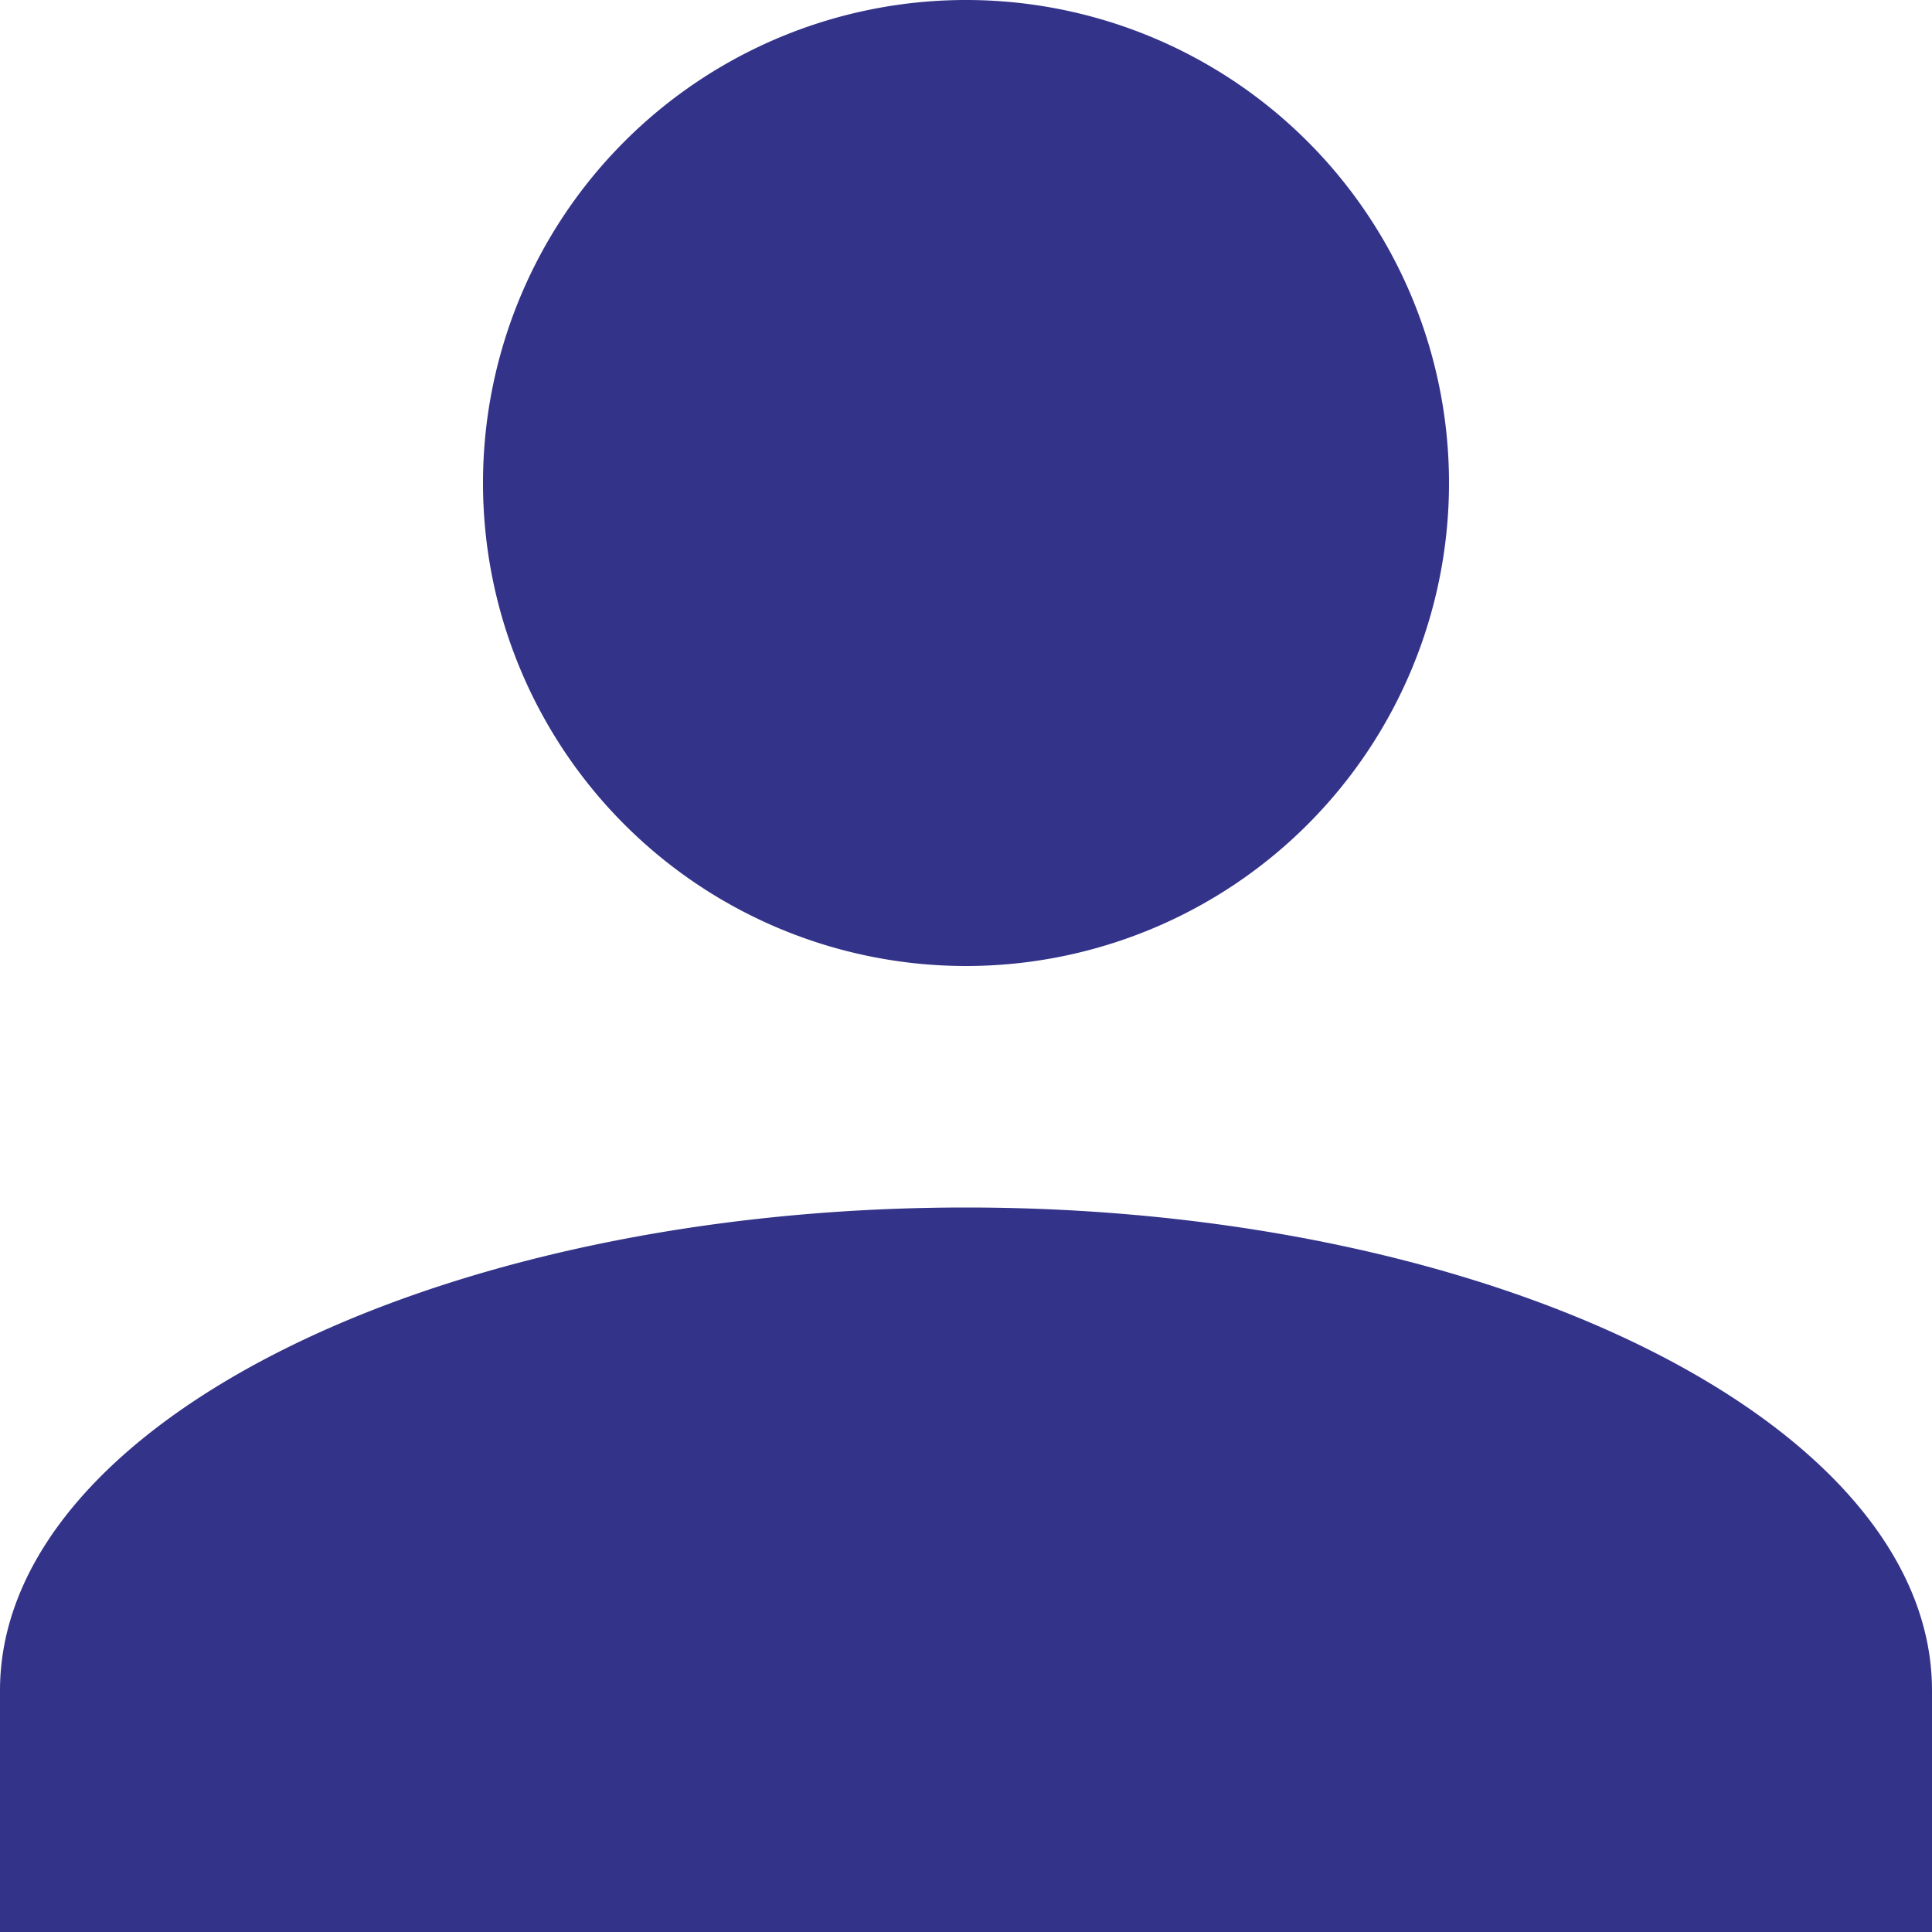 <svg id="_1" data-name=" 1" xmlns="http://www.w3.org/2000/svg" width="14" height="14" viewBox="0 0 14 14">
  <path id="Union_1" data-name="Union 1" d="M0,14V12.25c0-1.925,3.15-3.5,7-3.5s7,1.575,7,3.5V14ZM3.5,3.5A3.5,3.5,0,1,1,7,7,3.5,3.5,0,0,1,3.5,3.5Z" fill="#333389"/>
</svg>
